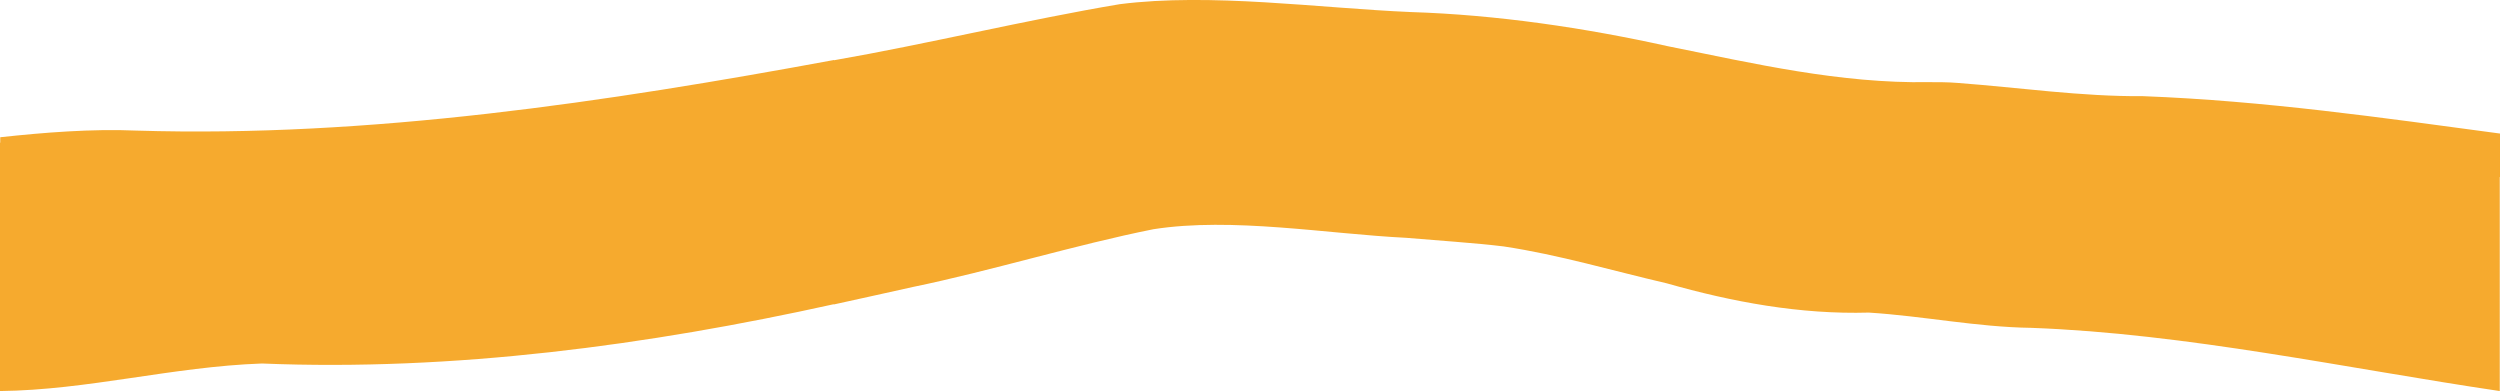 <svg xmlns="http://www.w3.org/2000/svg" xmlns:xlink="http://www.w3.org/1999/xlink" id="Livello_1" x="0px" y="0px" viewBox="0 0 1016.5 159" style="enable-background:new 0 0 1016.5 159;" xml:space="preserve"><style type="text/css">	.st0{fill:#F6AA2E;}</style><g id="Livello_2_1_">	<g id="Livello_1-2">		<path class="st0" d="M871.4,39.1c-25.2,0.2-50.2-3.5-75.7-5.4c-3.6-0.3-7.8-0.3-11.4-0.3c-36.1,0.6-70.9-7.5-106.1-14.6   C644.4,11.3,608.5,6,573.6,4.9C536.2,3.3,492.2-3,455.3,1.7C417.7,8,376.5,18,339.1,24.5v-0.1C246.5,41.5,150.3,56,55.5,53.1   c-18.1-0.8-37.9,0.8-55.4,2.7V58H0v101c35.7-0.4,70.1-9.9,106.5-11.2c77.7,3.2,157-7.4,232.5-24.1v0.1c10.8-2.4,21.5-4.7,32.1-7.1   c31.6-6.5,66.3-17.2,97.9-23.5c32-5,70.5,1.9,102.8,3.5c11.5,1,28.3,2.1,39.6,3.5c22.6,3.4,44.3,9.9,66.3,15l0,0   c26.7,7.6,54.2,12.7,82.2,11.9c22.1,1.4,44,5.9,65.9,6.2c63.2,2.3,128.4,16.5,190.6,25.7V72h0.1V54.3   C968.1,47.8,920.9,41,871.4,39.1z"></path>	</g></g></svg>